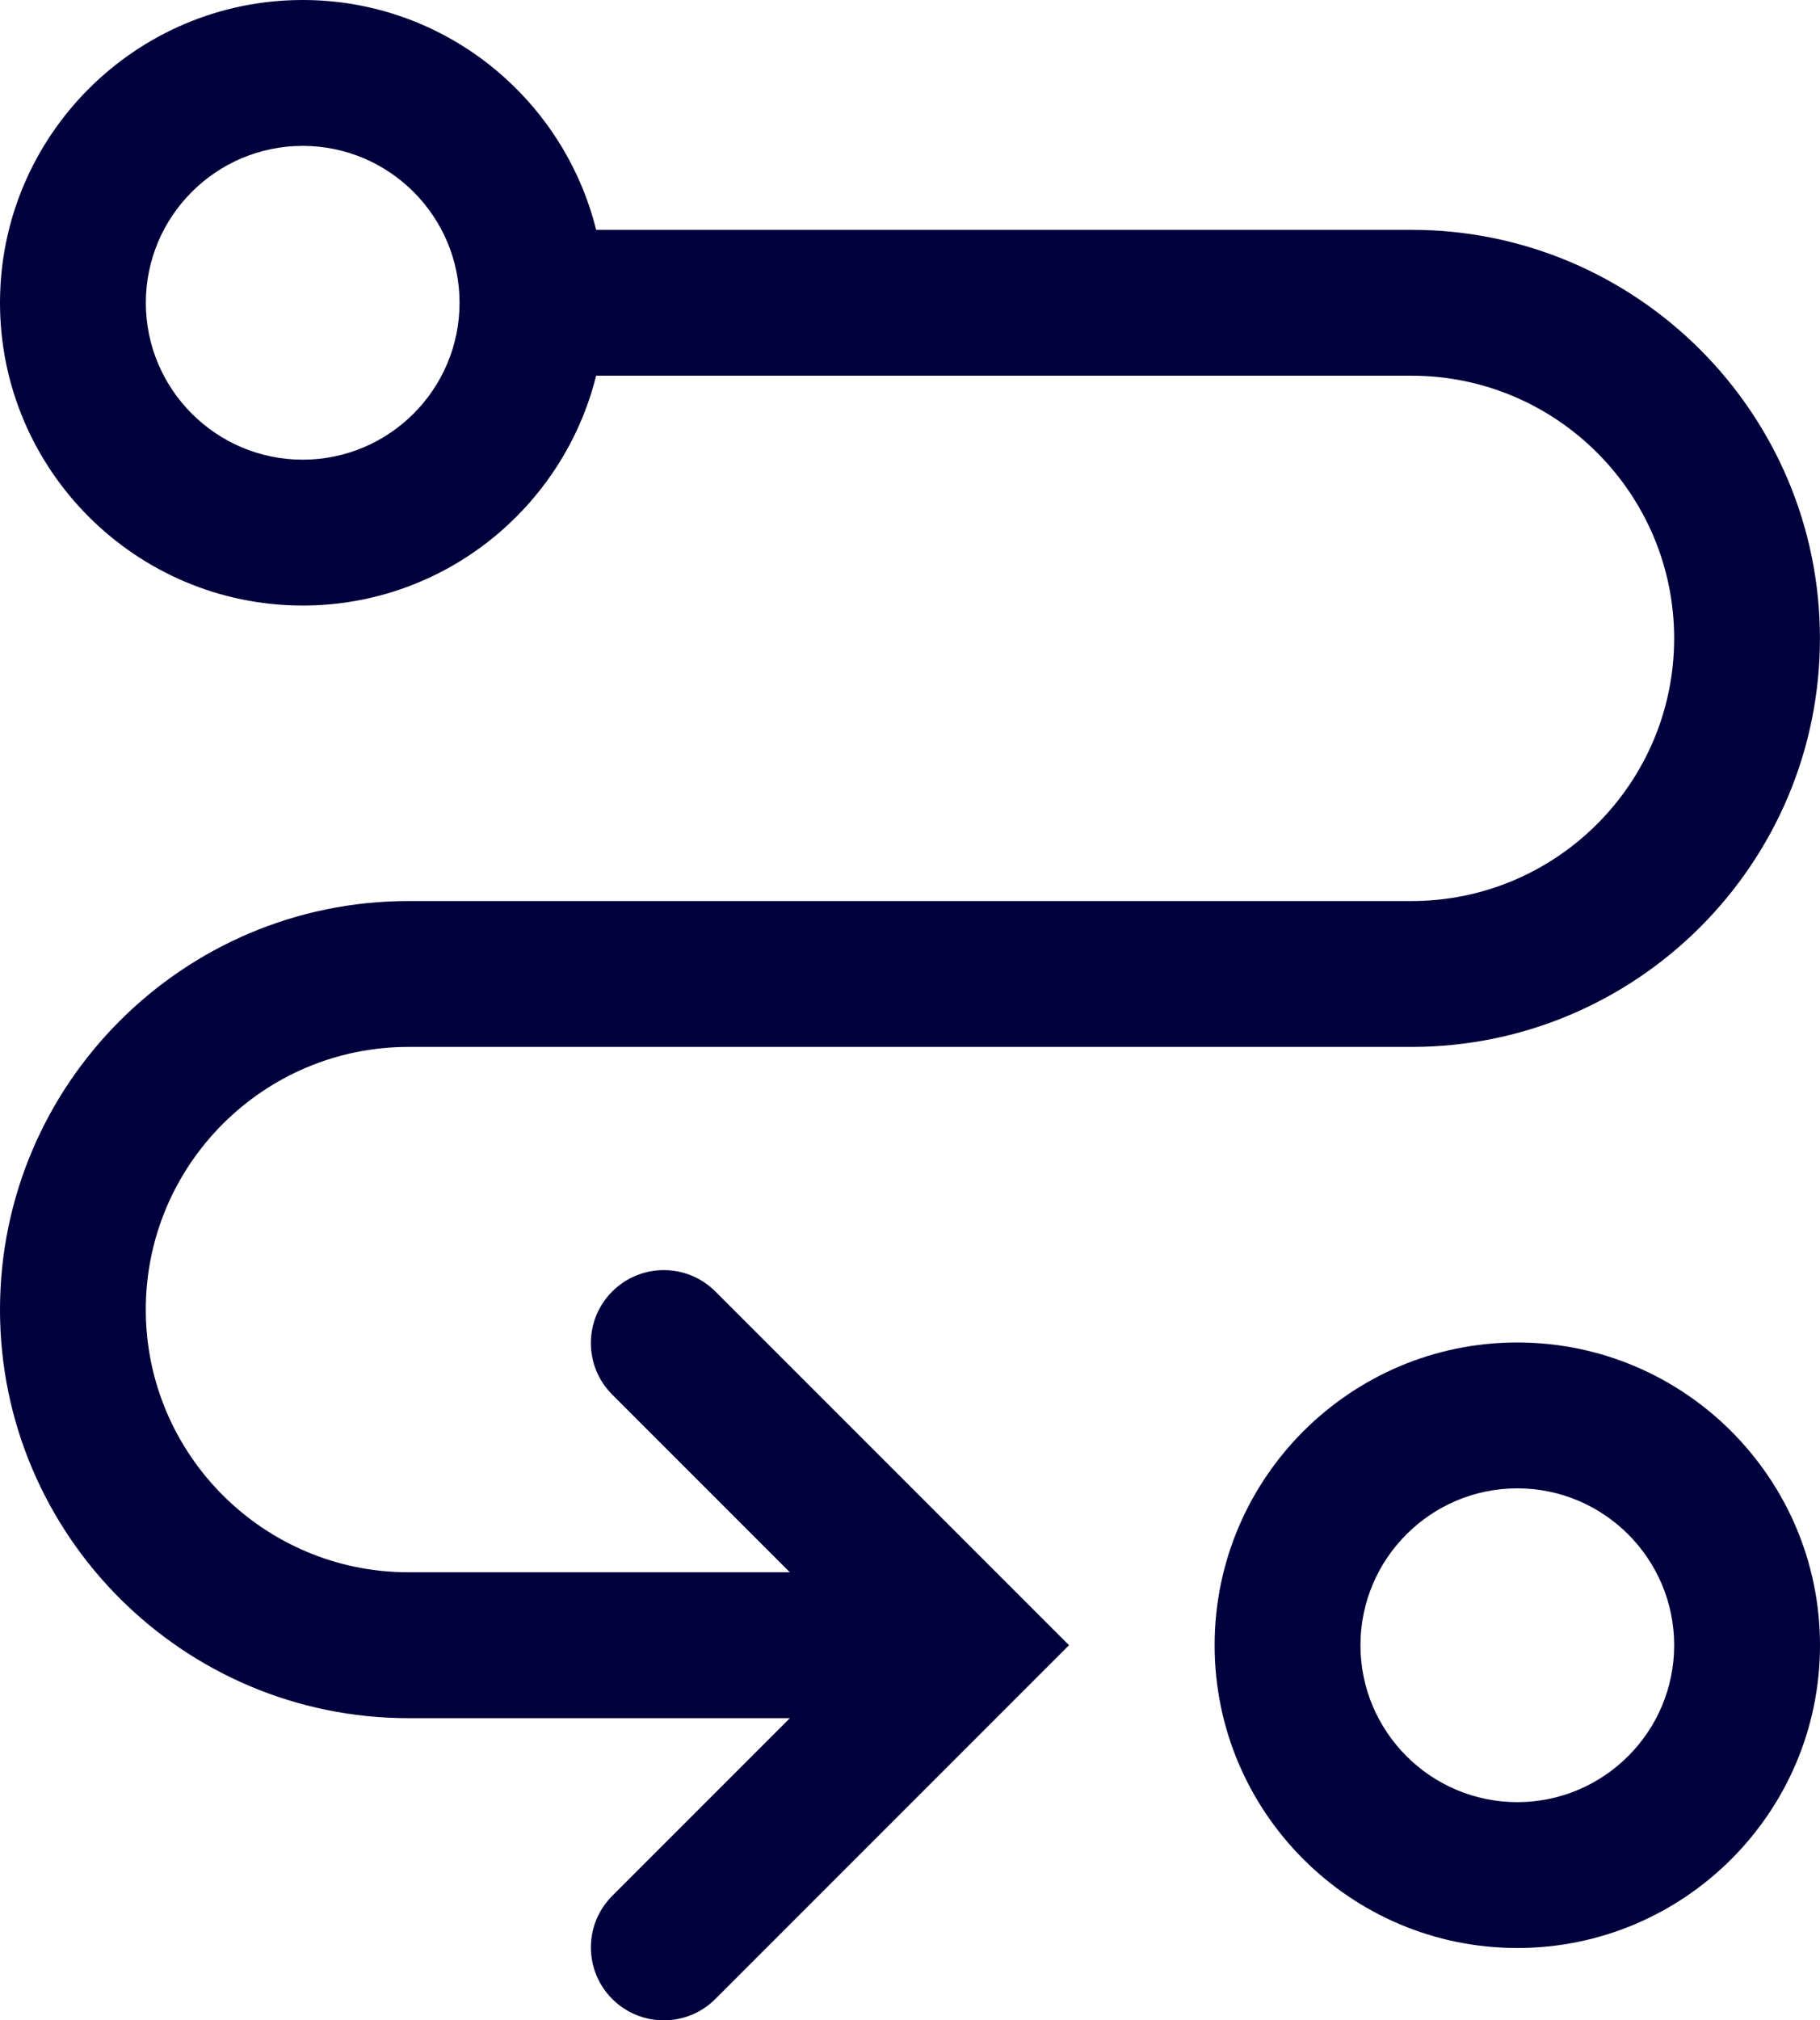 <?xml version="1.0" encoding="UTF-8"?>
<svg id="Layer_1" xmlns="http://www.w3.org/2000/svg" viewBox="0 0 87.36 96.952">
  <defs>
    <style>
      .cls-1 {
        fill: #00003c;
      }
    </style>
  </defs>
  <path class="cls-1" d="M67.754,11.029H28.615C27.042,4.706,21.332,0,14.529,0,6.518,0,0,6.518,0,14.529s6.518,14.529,14.529,14.529c6.803,0,12.513-4.706,14.085-11.029h39.14c6.951,0,12.605,5.655,12.605,12.605s-5.655,12.605-12.605,12.605H19.606C8.795,43.24,0,52.035,0,62.846s8.795,19.605,19.606,19.605h18.308l-8.526,8.526c-1.367,1.366-1.367,3.583,0,4.949.683.684,1.579,1.025,2.475,1.025s1.792-.342,2.475-1.025l16.975-16.976-16.976-16.975c-1.366-1.367-3.583-1.367-4.95,0-1.367,1.366-1.367,3.583,0,4.949l8.525,8.525h-18.308c-6.951,0-12.606-5.655-12.606-12.605s5.655-12.605,12.606-12.605h48.148c10.811,0,19.605-8.795,19.605-19.605s-8.795-19.605-19.605-19.605ZM14.529,22.059c-4.152,0-7.529-3.378-7.529-7.529s3.377-7.529,7.529-7.529,7.529,3.378,7.529,7.529-3.377,7.529-7.529,7.529Z"/>
  <path class="cls-1" d="M72.831,93.48c-8.012,0-14.529-6.518-14.529-14.529s6.518-14.529,14.529-14.529,14.529,6.518,14.529,14.529-6.518,14.529-14.529,14.529ZM72.831,71.422c-4.152,0-7.529,3.378-7.529,7.529s3.377,7.529,7.529,7.529,7.529-3.378,7.529-7.529-3.377-7.529-7.529-7.529Z"/>
</svg>